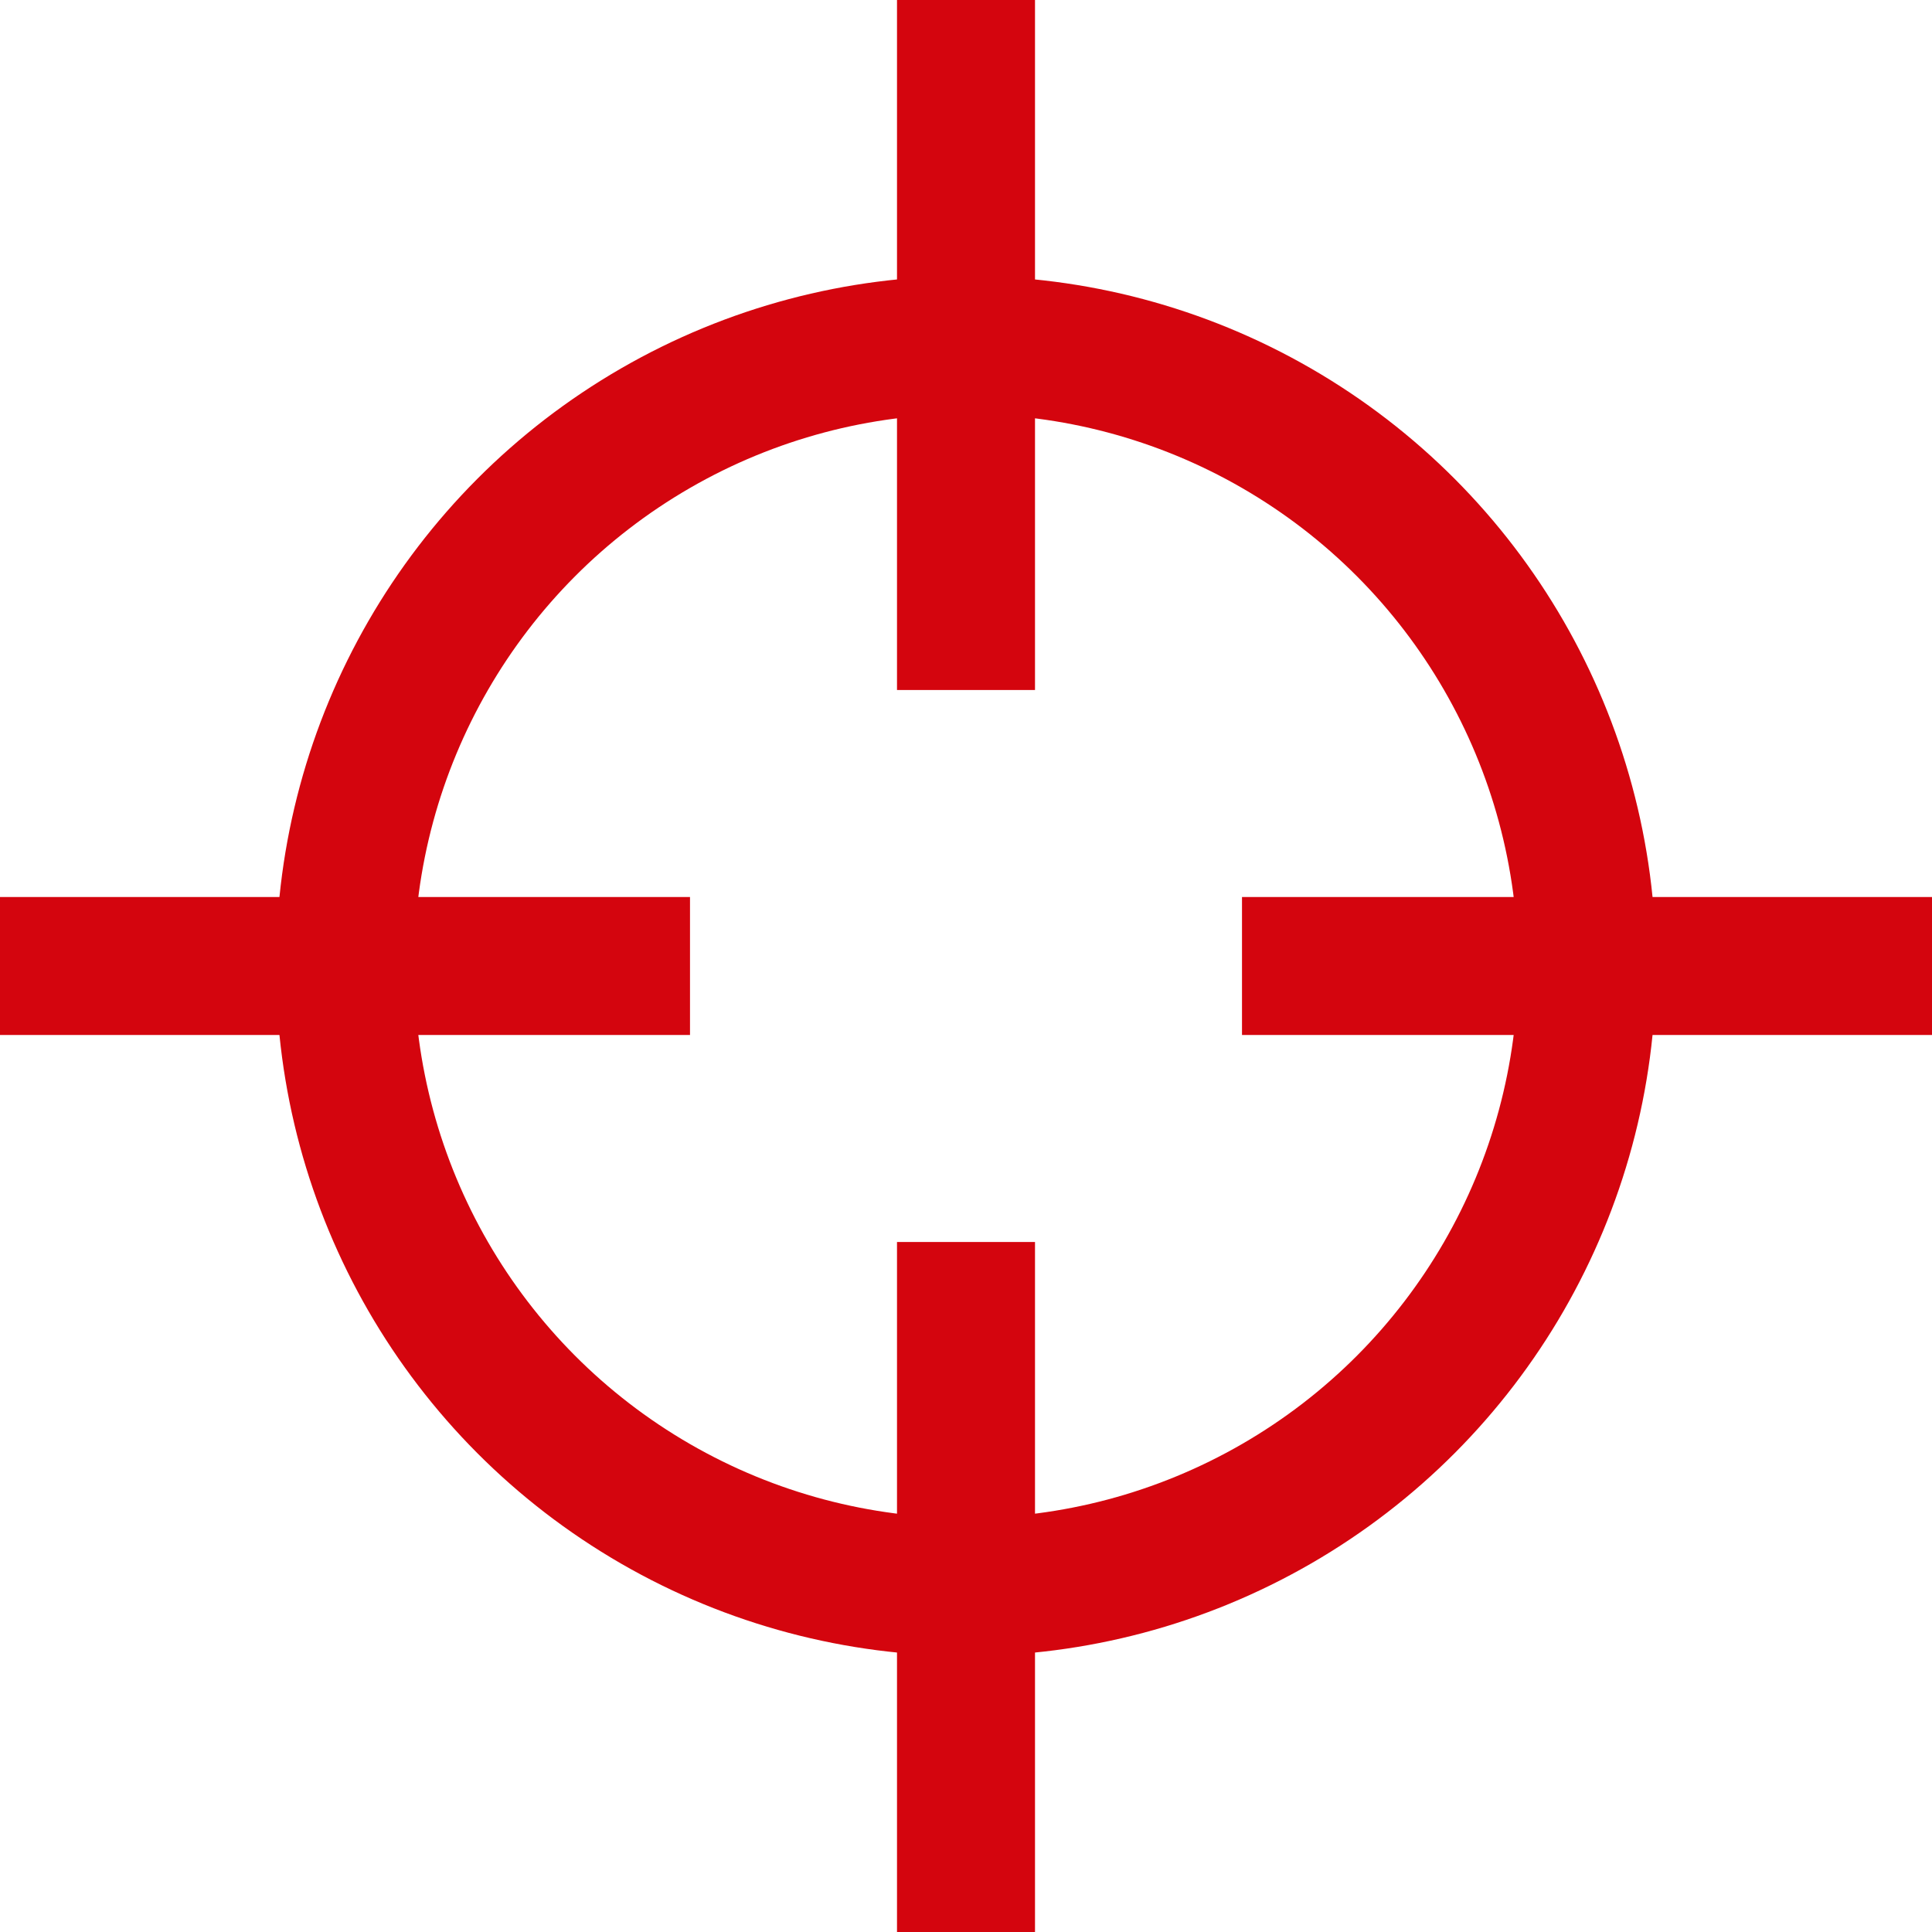<?xml version="1.0" encoding="UTF-8"?> <svg xmlns="http://www.w3.org/2000/svg" width="28" height="28" viewBox="0 0 28 28" fill="none"><circle cx="14" cy="14" r="9" stroke="#D4050E" stroke-width="2"></circle><rect x="27.5" y="13.5" width="1" height="9" transform="rotate(90 27.5 13.5)" fill="black" stroke="#D4050E"></rect><rect x="9.5" y="13.5" width="1" height="9" transform="rotate(90 9.5 13.5)" fill="black" stroke="#D4050E"></rect><rect x="14.5" y="27.5" width="1" height="9" transform="rotate(-180 14.5 27.5)" fill="black" stroke="#D4050E"></rect><rect x="14.5" y="9.5" width="1" height="9" transform="rotate(-180 14.5 9.5)" fill="black" stroke="#D4050E"></rect></svg> 